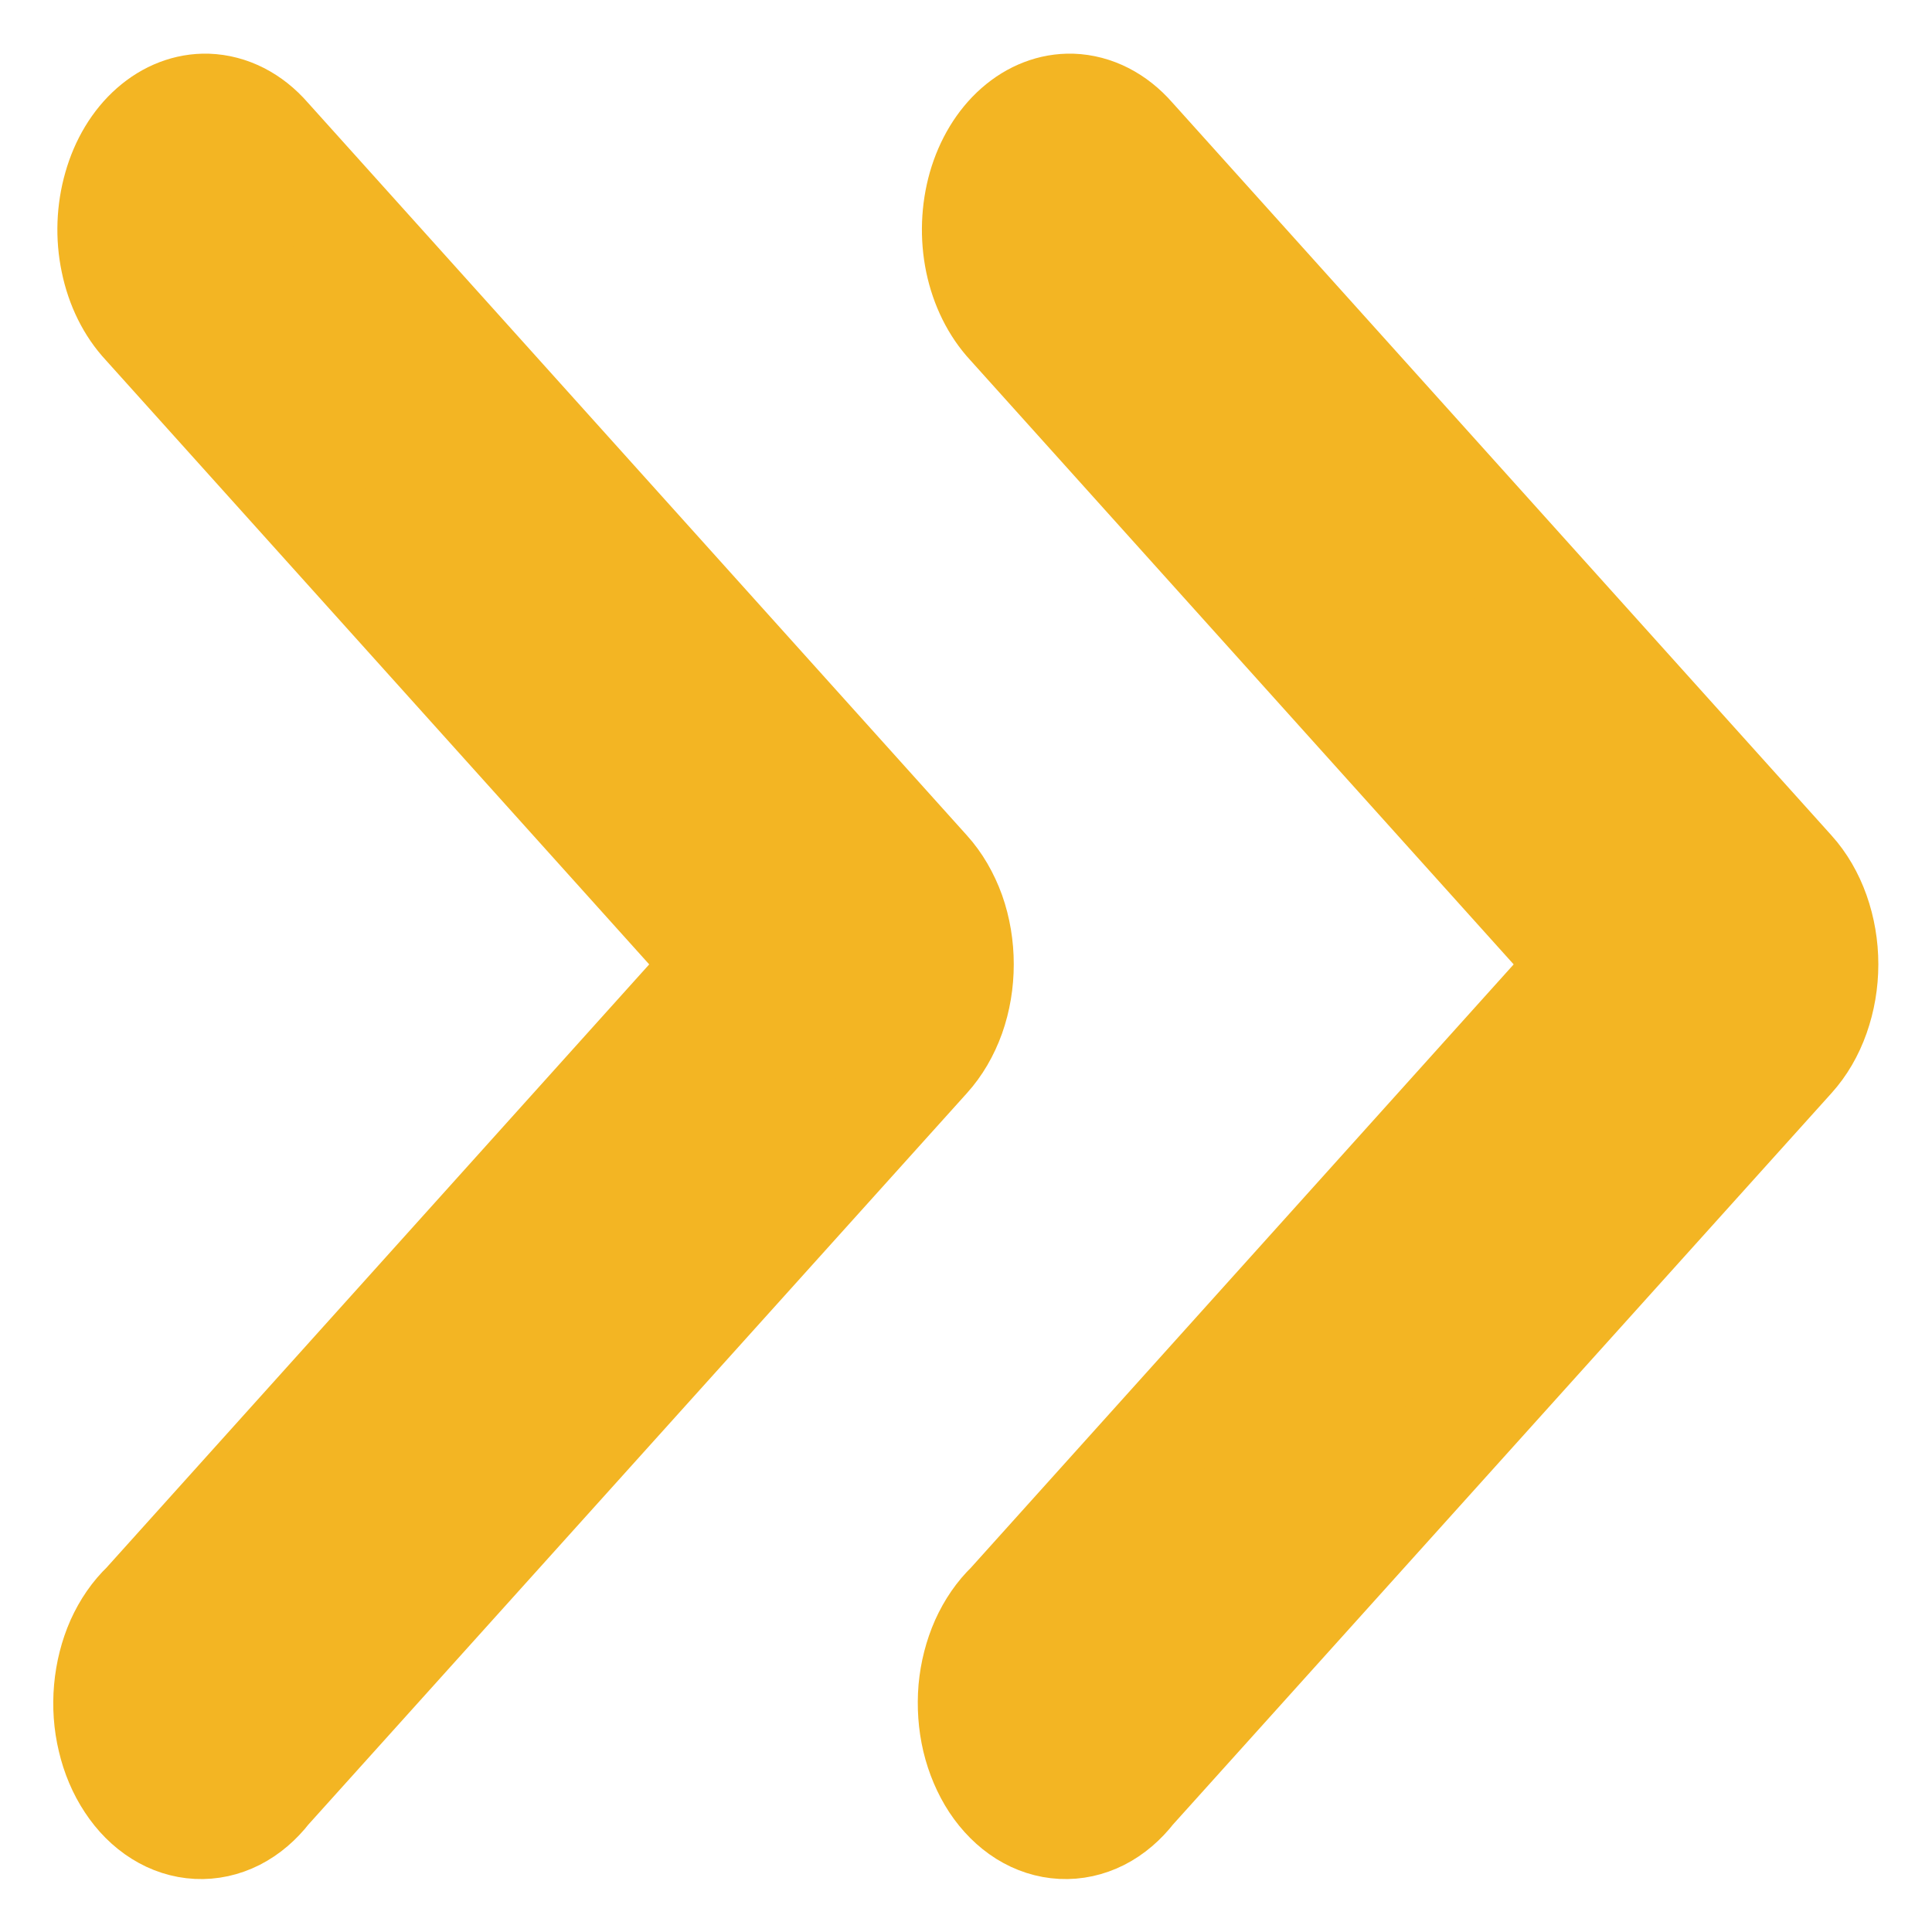<svg width="18" height="18" viewBox="0 0 18 18" fill="none" xmlns="http://www.w3.org/2000/svg">
<g id="Group 2135">
<path id="path9429" d="M1.931 1C1.749 0.995 1.57 1.064 1.419 1.197C1.268 1.33 1.153 1.52 1.09 1.742C1.026 1.964 1.017 2.206 1.065 2.434C1.112 2.663 1.213 2.866 1.354 3.017L6.721 8.985L1.354 14.951C1.256 15.044 1.175 15.162 1.114 15.297C1.054 15.433 1.016 15.583 1.002 15.739C0.988 15.895 0.999 16.053 1.035 16.202C1.07 16.352 1.129 16.491 1.208 16.61C1.286 16.729 1.383 16.826 1.492 16.894C1.6 16.962 1.719 17 1.839 17.006C1.96 17.012 2.08 16.986 2.193 16.929C2.305 16.872 2.407 16.785 2.493 16.674L8.637 9.85C8.734 9.743 8.811 9.611 8.865 9.461C8.918 9.311 8.945 9.149 8.945 8.984C8.945 8.819 8.918 8.657 8.865 8.507C8.811 8.358 8.734 8.225 8.637 8.118L2.493 1.287C2.338 1.108 2.139 1.007 1.931 1Z" fill="#F3B523" stroke="#F3B523"/>
<path id="path9429_2" d="M9.986 1C9.803 0.995 9.625 1.064 9.474 1.197C9.323 1.33 9.208 1.52 9.144 1.742C9.081 1.964 9.072 2.206 9.119 2.434C9.167 2.663 9.268 2.866 9.408 3.017L14.775 8.985L9.408 14.951C9.311 15.044 9.23 15.162 9.169 15.297C9.109 15.433 9.07 15.583 9.056 15.739C9.043 15.895 9.054 16.053 9.089 16.202C9.125 16.352 9.184 16.491 9.262 16.61C9.341 16.729 9.438 16.826 9.546 16.894C9.655 16.962 9.773 17 9.894 17.006C10.015 17.012 10.135 16.986 10.248 16.929C10.36 16.872 10.462 16.785 10.548 16.674L16.692 9.85C16.789 9.743 16.866 9.611 16.919 9.461C16.972 9.311 17 9.149 17 8.984C17 8.819 16.972 8.657 16.919 8.507C16.866 8.358 16.789 8.225 16.692 8.118L10.548 1.287C10.392 1.108 10.193 1.007 9.986 1Z" fill="#F3B523" stroke="#F3B523"/>
</g>
</svg>
